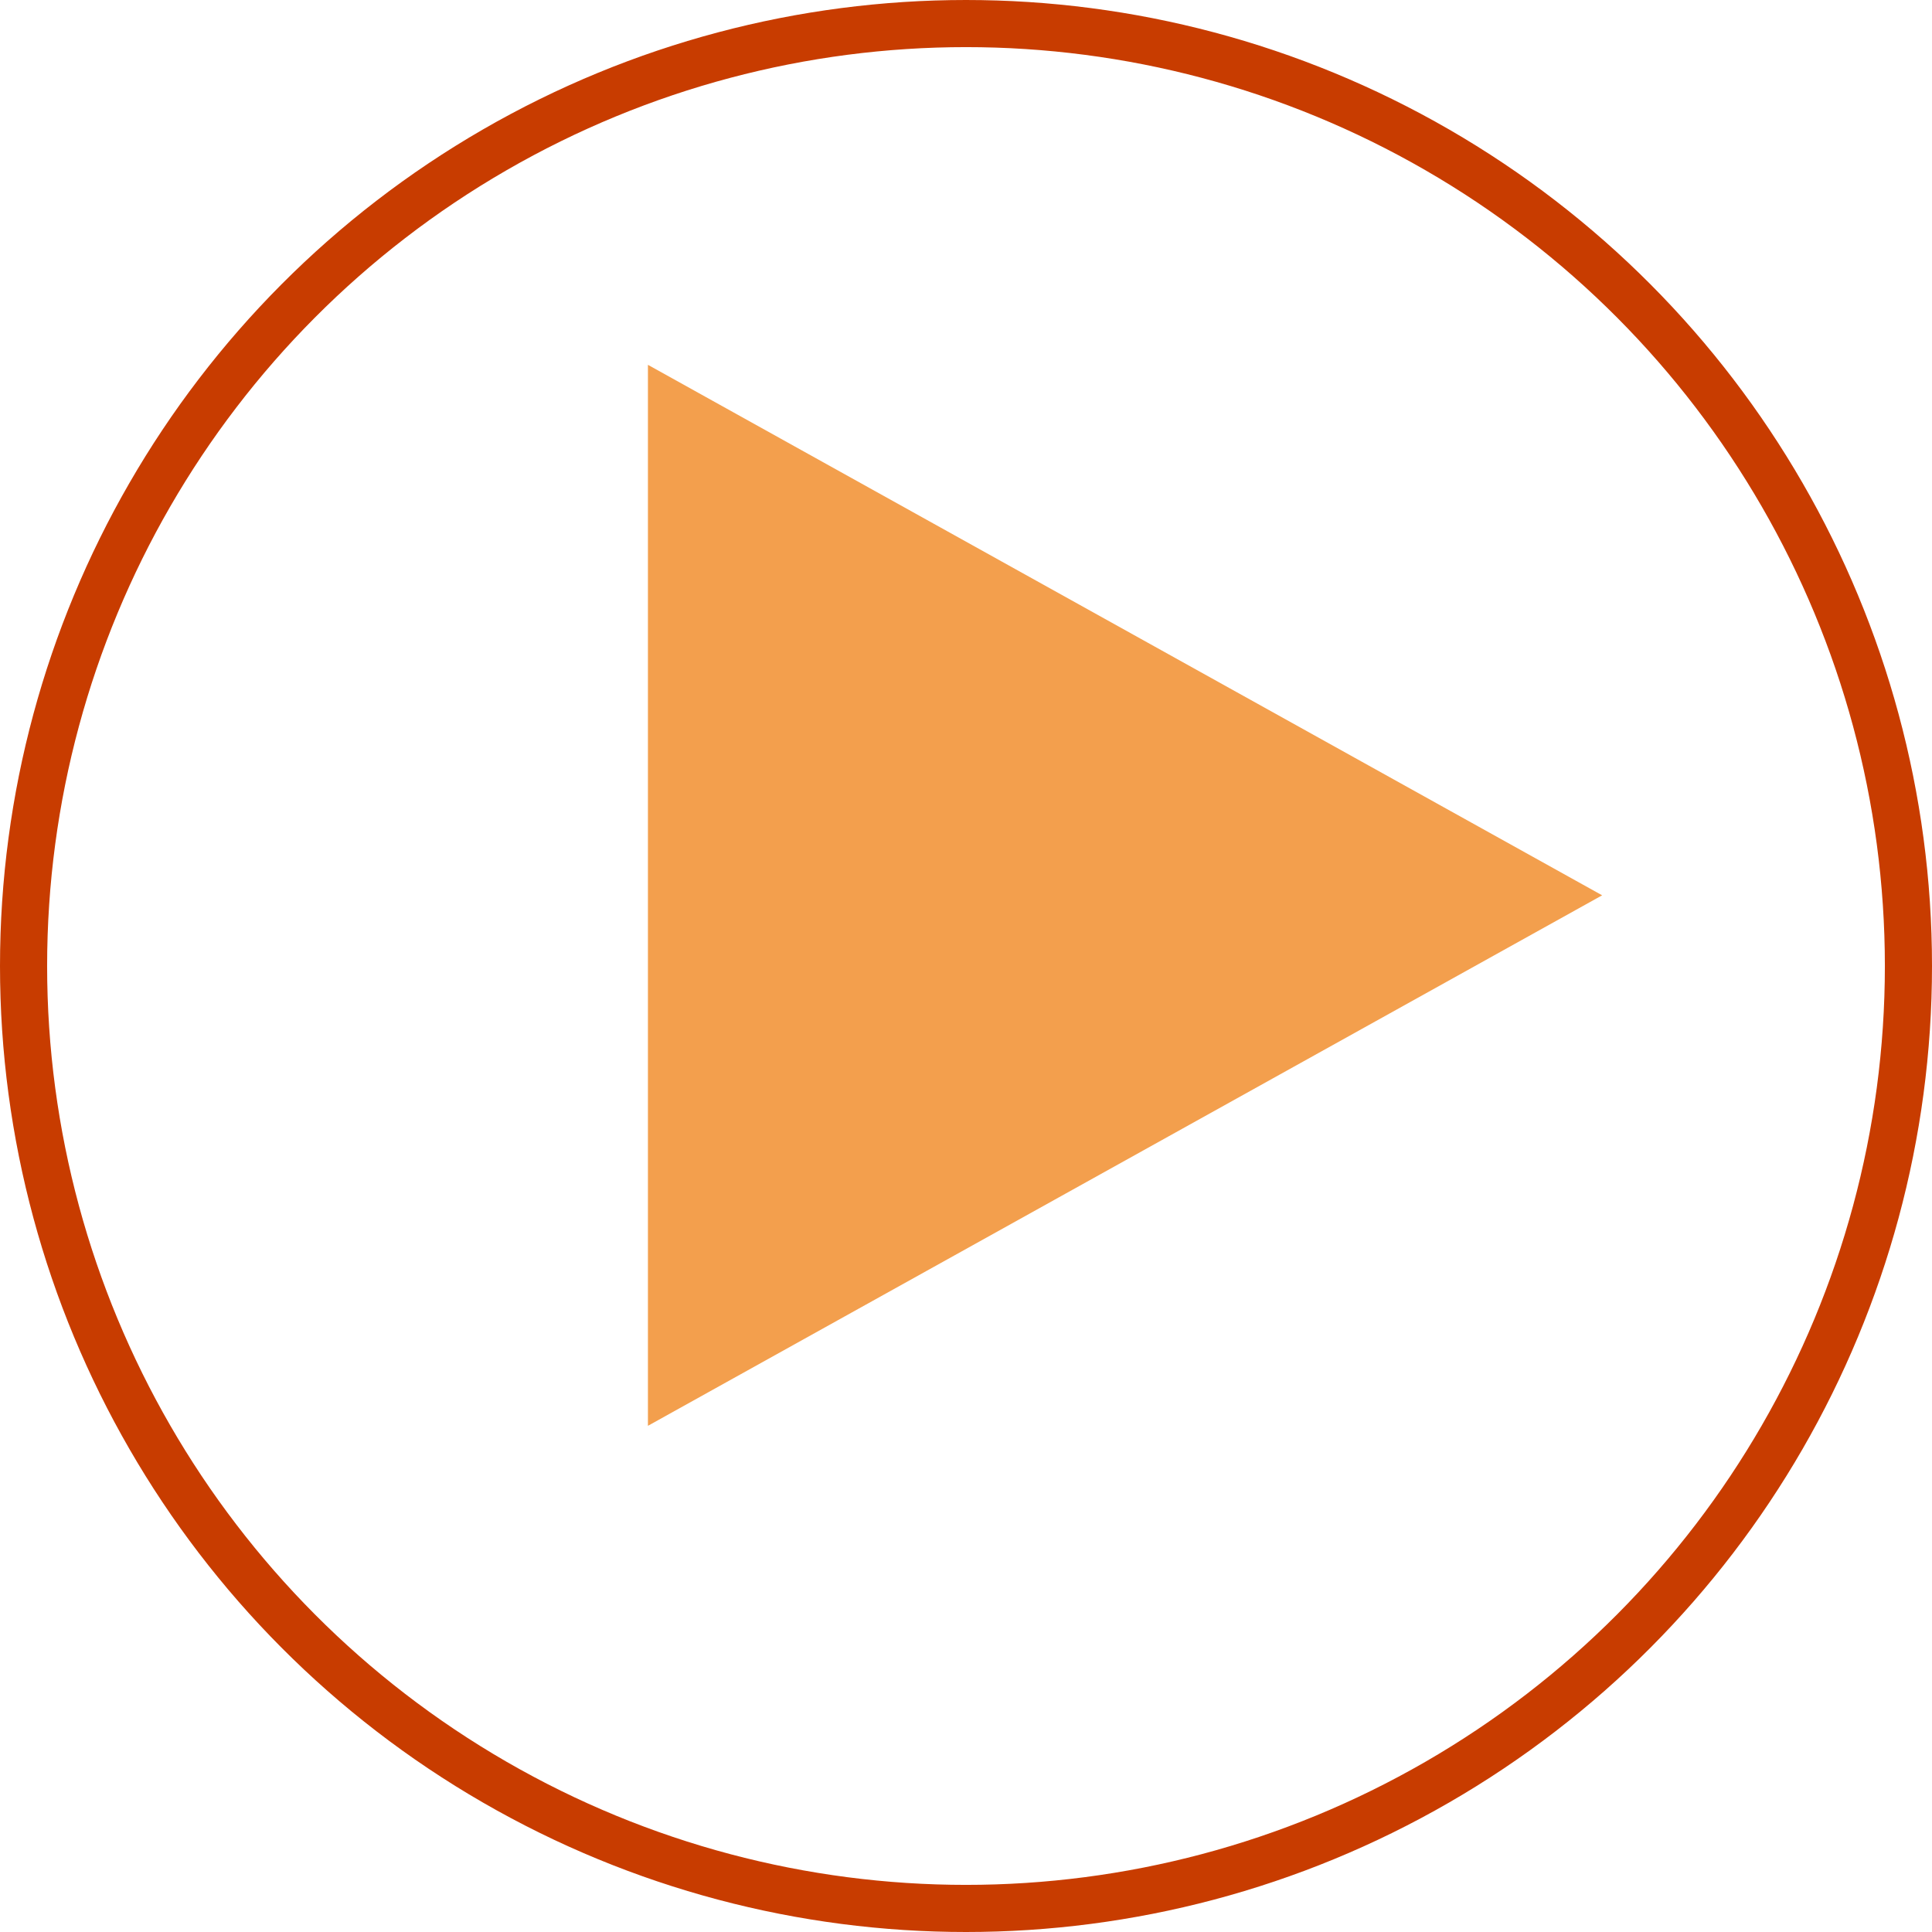 <?xml version="1.0" encoding="UTF-8"?> <svg xmlns="http://www.w3.org/2000/svg" width="41" height="41" viewBox="0 0 41 41" fill="none"> <circle cx="20.5" cy="20.5" r="20" stroke="#C83C00"></circle> <path d="M34 19L13.75 30.258L13.75 7.742L34 19Z" fill="#F39F4D"></path> </svg> 